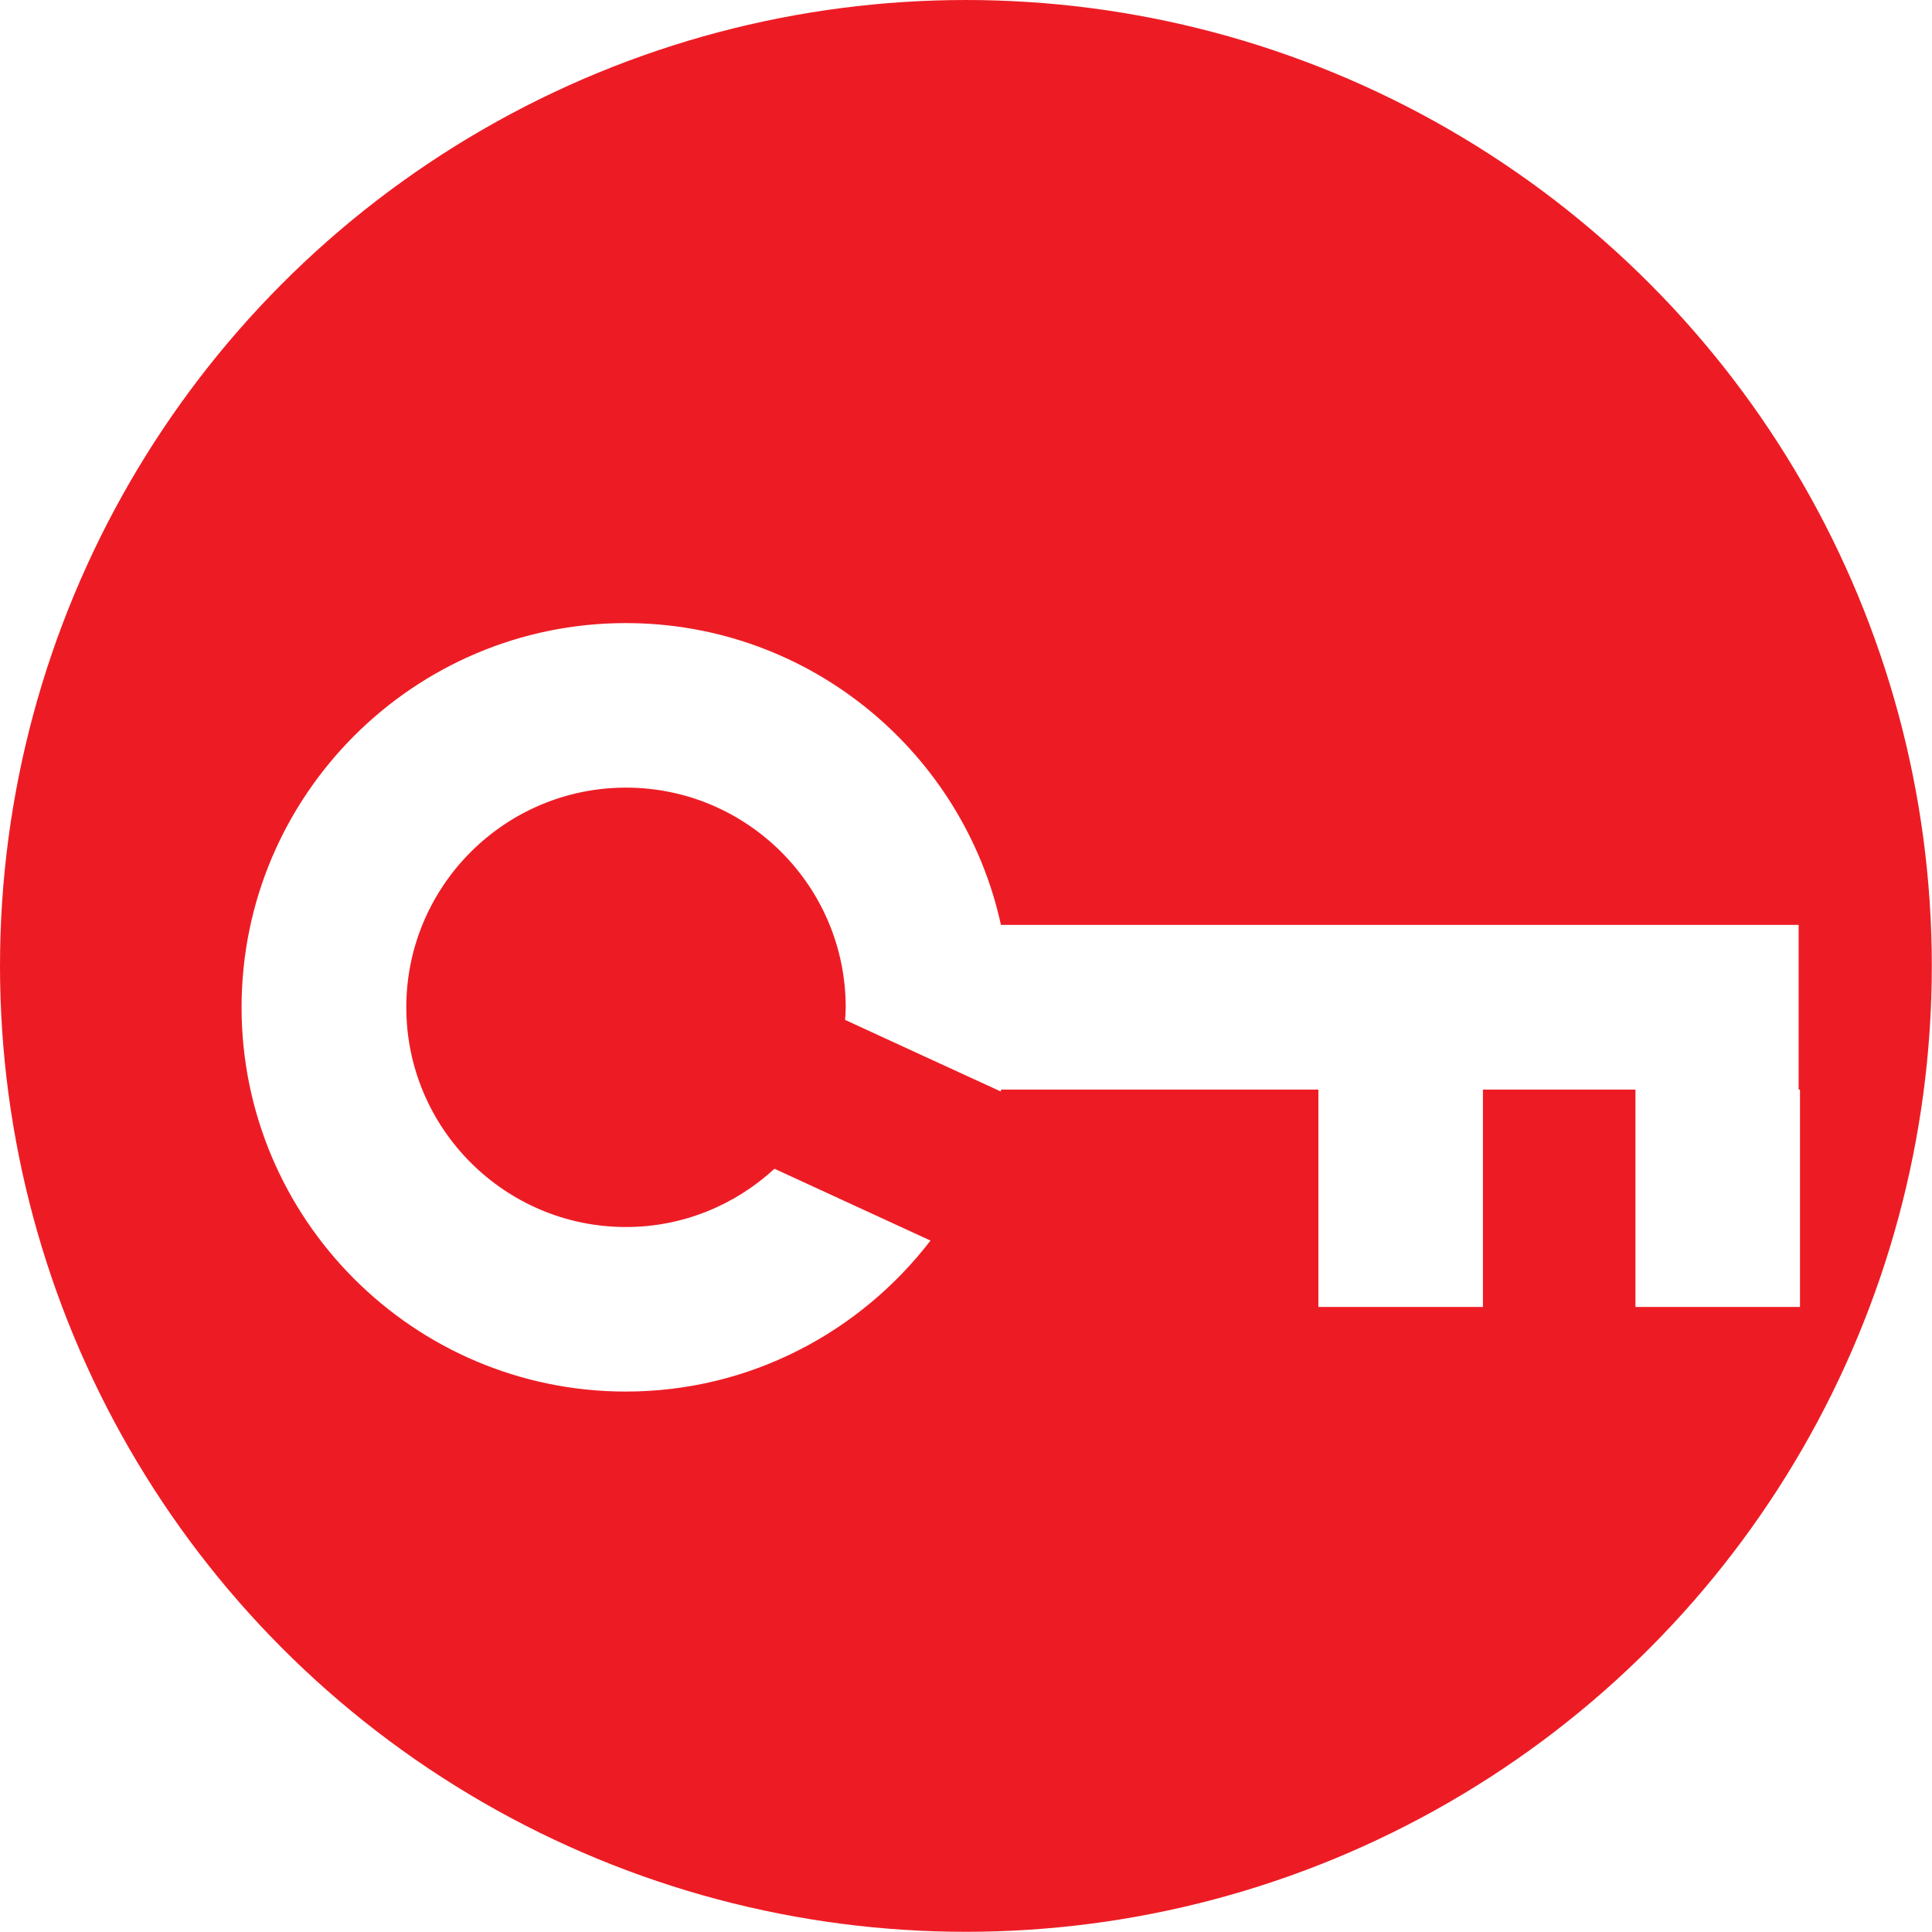 <?xml version="1.0" encoding="UTF-8"?> <svg xmlns="http://www.w3.org/2000/svg" xmlns:xlink="http://www.w3.org/1999/xlink" id="Layer_2" viewBox="0 0 99.81 99.81"><defs><filter id="drop-shadow-1"><feOffset dx="2.83" dy="2.83"></feOffset><feGaussianBlur result="blur" stdDeviation="1.42"></feGaussianBlur><feFlood flood-color="#231f20" flood-opacity=".75"></feFlood><feComposite in2="blur" operator="in"></feComposite><feComposite in="SourceGraphic"></feComposite></filter></defs><g id="Layer_1-2"><g><circle cx="49.9" cy="49.9" r="49.9" style="fill:#ed1c24;"></circle><path d="m90.09,53.45v-8.5h-41.21c-1.95-8.91-9.89-15.59-19.38-15.59-10.94,0-19.85,8.9-19.85,19.85s8.9,19.85,19.85,19.85c6.41,0,12.11-3.07,15.74-7.8l-8.06-3.71c-2.02,1.86-4.71,3.01-7.67,3.01-6.26,0-11.35-5.09-11.35-11.35s5.09-11.35,11.35-11.35,11.35,5.09,11.35,11.35c0,.22-.02.43-.03.65l4.28,1.97,3.55,1.63.21.1s.01-.06.02-.1h16.39v11.23h8.5v-11.23h7.88v11.23h8.5v-11.23h-.06Z" style="fill:#fff; filter:url(#drop-shadow-1);"></path></g></g></svg> 